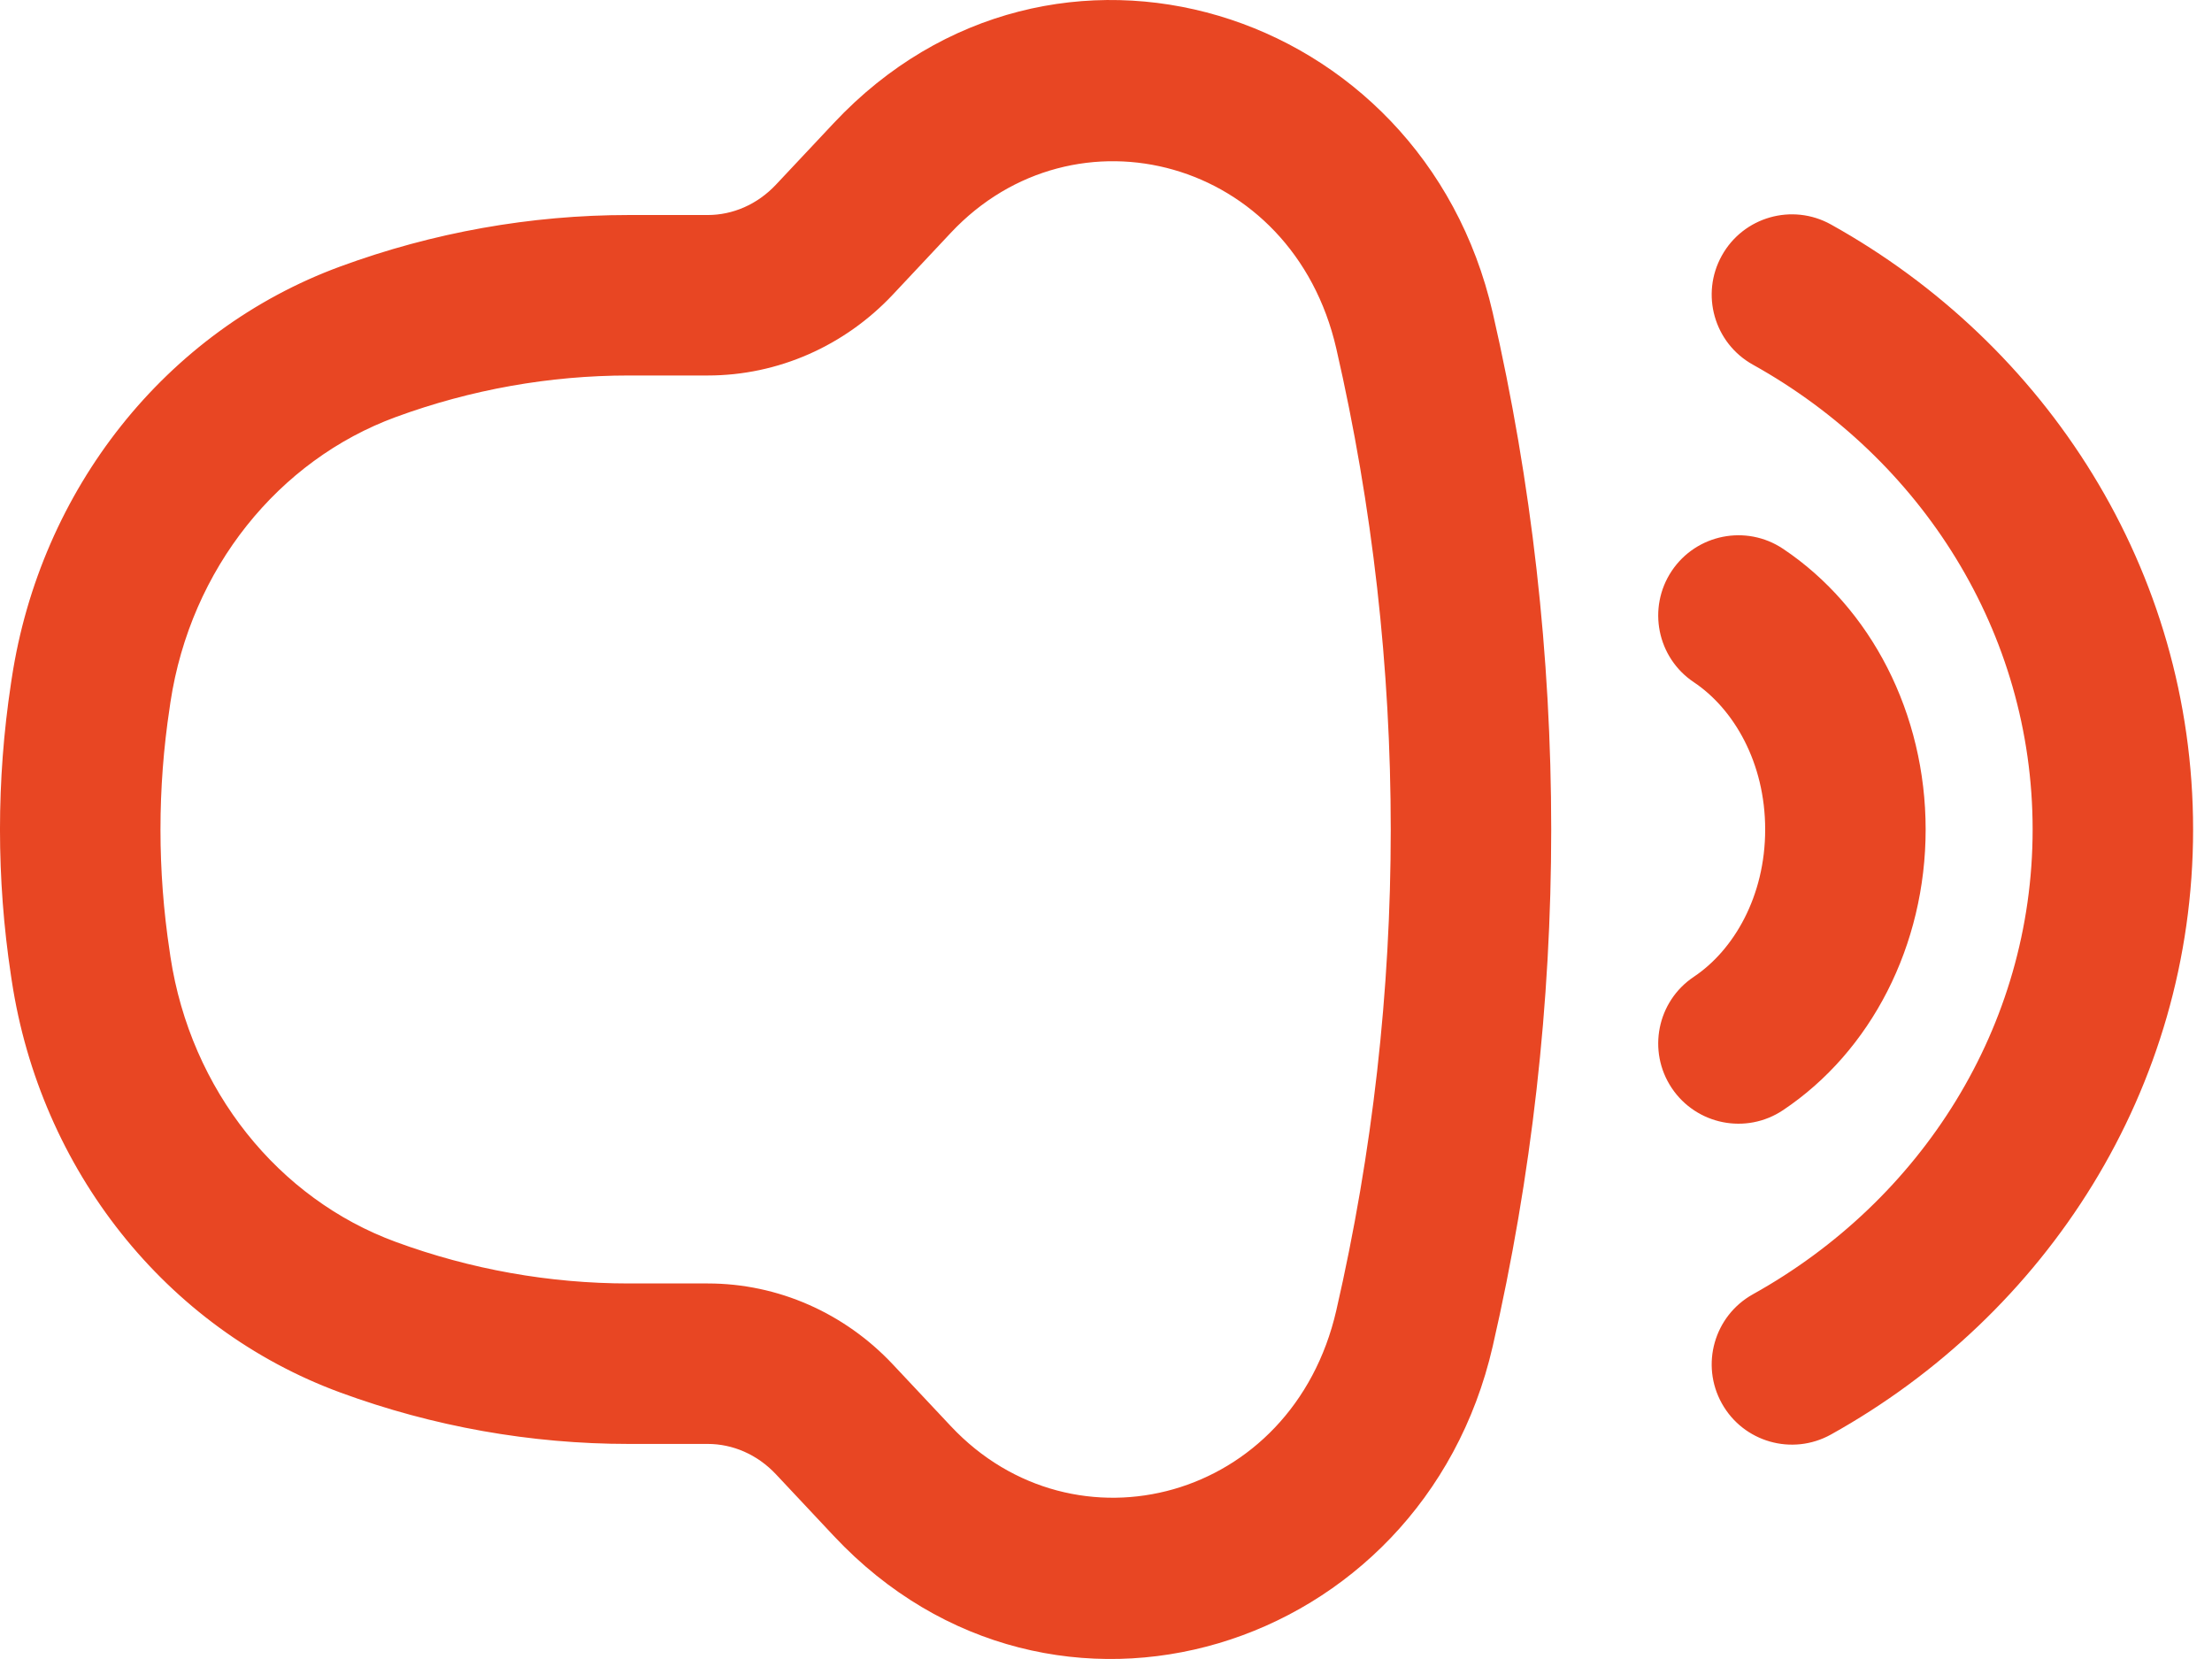 <svg xmlns="http://www.w3.org/2000/svg" width="44" height="33" viewBox="0 0 44 33" fill="none"><path fill-rule="evenodd" clip-rule="evenodd" d="M26.581 6.934C25.71 3.141 21.374 2.01 18.914 4.63L17.762 5.858C16.804 6.878 15.48 7.469 14.079 7.469H12.509C10.932 7.469 9.366 7.748 7.874 8.295C5.541 9.151 3.793 11.31 3.39 13.969L3.375 14.075C3.131 15.681 3.131 17.319 3.375 18.925L3.39 19.03C3.793 21.689 5.541 23.849 7.874 24.704C9.366 25.252 10.932 25.53 12.509 25.53H14.079C15.48 25.53 16.804 26.121 17.762 27.142L18.914 28.369C21.374 30.99 25.71 29.858 26.581 26.066C28.025 19.78 28.025 13.22 26.581 6.934ZM16.587 2.446C20.922 -2.172 28.291 0.12 29.692 6.219C31.244 12.976 31.244 20.024 29.692 26.781C28.291 32.88 20.922 35.172 16.587 30.554L15.435 29.326C15.062 28.929 14.572 28.722 14.079 28.722H12.509C10.555 28.722 8.616 28.377 6.774 27.701C3.288 26.422 0.802 23.255 0.234 19.509L0.218 19.403C-0.073 17.48 -0.073 15.52 0.218 13.597L0.234 13.491C0.802 9.745 3.288 6.578 6.774 5.299C8.616 4.623 10.555 4.277 12.509 4.277H14.079C14.572 4.277 15.062 4.07 15.435 3.673L16.587 2.446ZM34.25 5.084C34.678 4.313 35.65 4.037 36.42 4.465C40.703 6.848 43.624 11.33 43.624 16.5C43.624 21.67 40.703 26.151 36.42 28.535C35.65 28.963 34.678 28.686 34.25 27.916C33.821 27.146 34.098 26.174 34.868 25.745C38.218 23.881 40.432 20.423 40.432 16.5C40.432 12.577 38.218 9.119 34.868 7.254C34.098 6.826 33.821 5.854 34.25 5.084ZM35.467 10.916C34.734 10.427 33.743 10.624 33.253 11.357C32.764 12.091 32.961 13.082 33.694 13.571C34.485 14.1 35.112 15.168 35.112 16.5C35.112 17.832 34.485 18.9 33.694 19.429C32.961 19.918 32.764 20.909 33.253 21.642C33.743 22.375 34.734 22.573 35.467 22.083C37.219 20.913 38.304 18.805 38.304 16.5C38.304 14.194 37.219 12.087 35.467 10.916Z" fill="#E84623"></path></svg>